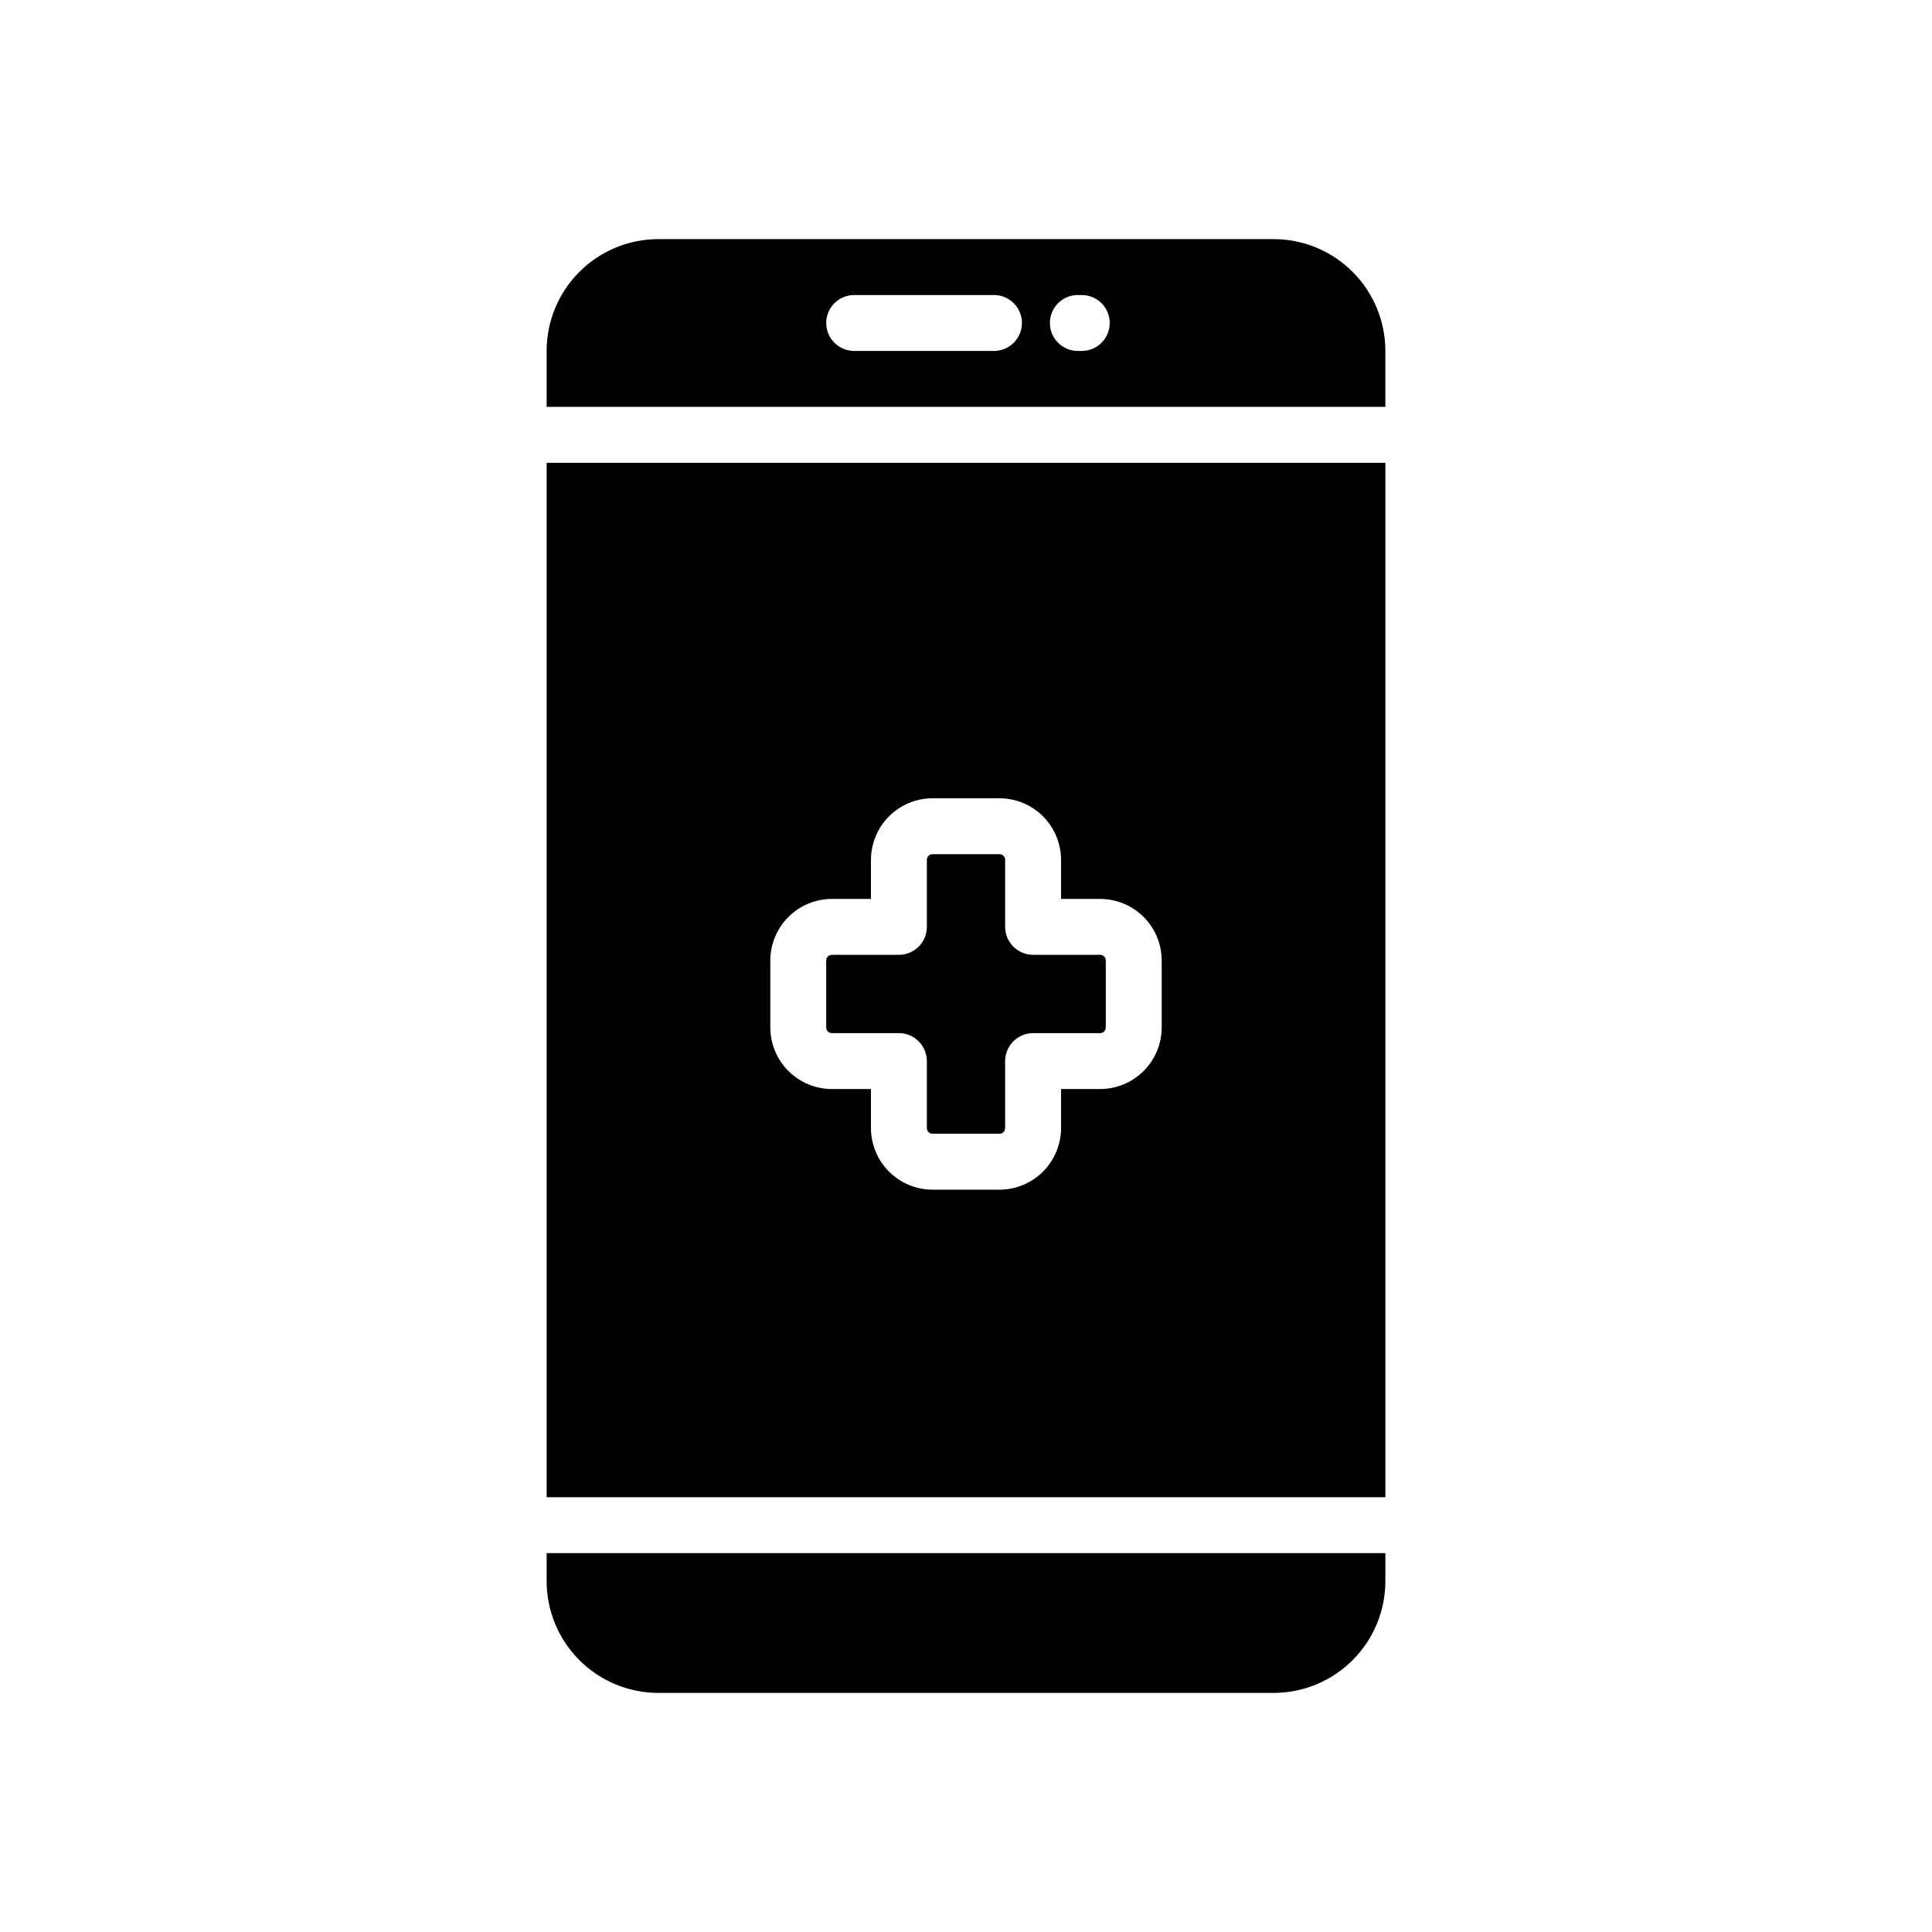 <?xml version="1.0" encoding="UTF-8"?>
<!-- Uploaded to: ICON Repo, www.svgrepo.com, Generator: ICON Repo Mixer Tools -->
<svg fill="#000000" width="800px" height="800px" version="1.1" viewBox="144 144 512 512" xmlns="http://www.w3.org/2000/svg">
 <path d="m481.5 207.37h-163c-7.859-0.004-15.398 3.117-20.957 8.676-5.559 5.559-8.68 13.098-8.68 20.957v14.816l222.27 0.004v-14.82c0.004-7.859-3.121-15.398-8.676-20.957-5.559-5.559-13.098-8.68-20.961-8.676zm-74.09 29.633h-37.043c-4.094 0-7.41-3.316-7.41-7.406 0-4.094 3.316-7.41 7.41-7.41h37.043c4.094 0 7.41 3.316 7.41 7.41 0 4.09-3.316 7.406-7.41 7.406zm23.266 0h-1.039c-4.09 0-7.406-3.316-7.406-7.406 0-4.094 3.316-7.41 7.406-7.41h1.039c4.09 0 7.41 3.316 7.41 7.41 0 4.09-3.32 7.406-7.41 7.406zm-67.719 179.3v-17.781c0.004-0.816 0.664-1.477 1.48-1.48h17.785c4.086-0.012 7.394-3.32 7.406-7.41v-17.781c0.004-0.816 0.664-1.48 1.484-1.48h17.781c0.816 0 1.477 0.664 1.48 1.48v17.781c0.012 4.09 3.32 7.398 7.41 7.41h17.781c0.816 0.004 1.477 0.664 1.48 1.48v17.781c-0.004 0.82-0.664 1.48-1.48 1.484h-17.781c-4.09 0.012-7.398 3.32-7.41 7.406v17.781c-0.004 0.82-0.664 1.48-1.48 1.484h-17.781c-0.82-0.004-1.48-0.664-1.484-1.484v-17.781c-0.012-4.086-3.32-7.394-7.406-7.406h-17.785c-0.816-0.004-1.477-0.664-1.48-1.484zm-74.09 124.47h222.27v-274.13h-222.27zm59.273-142.25c0.012-4.316 1.734-8.457 4.789-11.512 3.051-3.055 7.191-4.773 11.508-4.785h10.371l0.004-10.375c0.012-4.316 1.734-8.457 4.789-11.512 3.051-3.055 7.191-4.773 11.512-4.789h17.781c4.316 0.016 8.457 1.734 11.512 4.789 3.051 3.055 4.773 7.195 4.785 11.512v10.371h10.371l0.004 0.004c4.316 0.012 8.457 1.73 11.512 4.785 3.055 3.055 4.773 7.195 4.785 11.512v17.781c-0.012 4.32-1.73 8.457-4.785 11.512-3.055 3.055-7.195 4.777-11.512 4.789h-10.375v10.371c-0.012 4.32-1.734 8.461-4.785 11.512-3.055 3.055-7.195 4.777-11.512 4.789h-17.781c-4.32-0.012-8.461-1.734-11.512-4.789-3.055-3.051-4.777-7.191-4.789-11.512v-10.371h-10.375c-4.316-0.012-8.457-1.734-11.508-4.789-3.055-3.055-4.777-7.191-4.789-11.512zm-59.273 157.07h222.27v7.41c0.004 7.859-3.121 15.398-8.676 20.957-5.559 5.559-13.098 8.68-20.961 8.68h-163c-7.859 0-15.398-3.121-20.957-8.68-5.559-5.559-8.68-13.098-8.68-20.957z"/>
</svg>